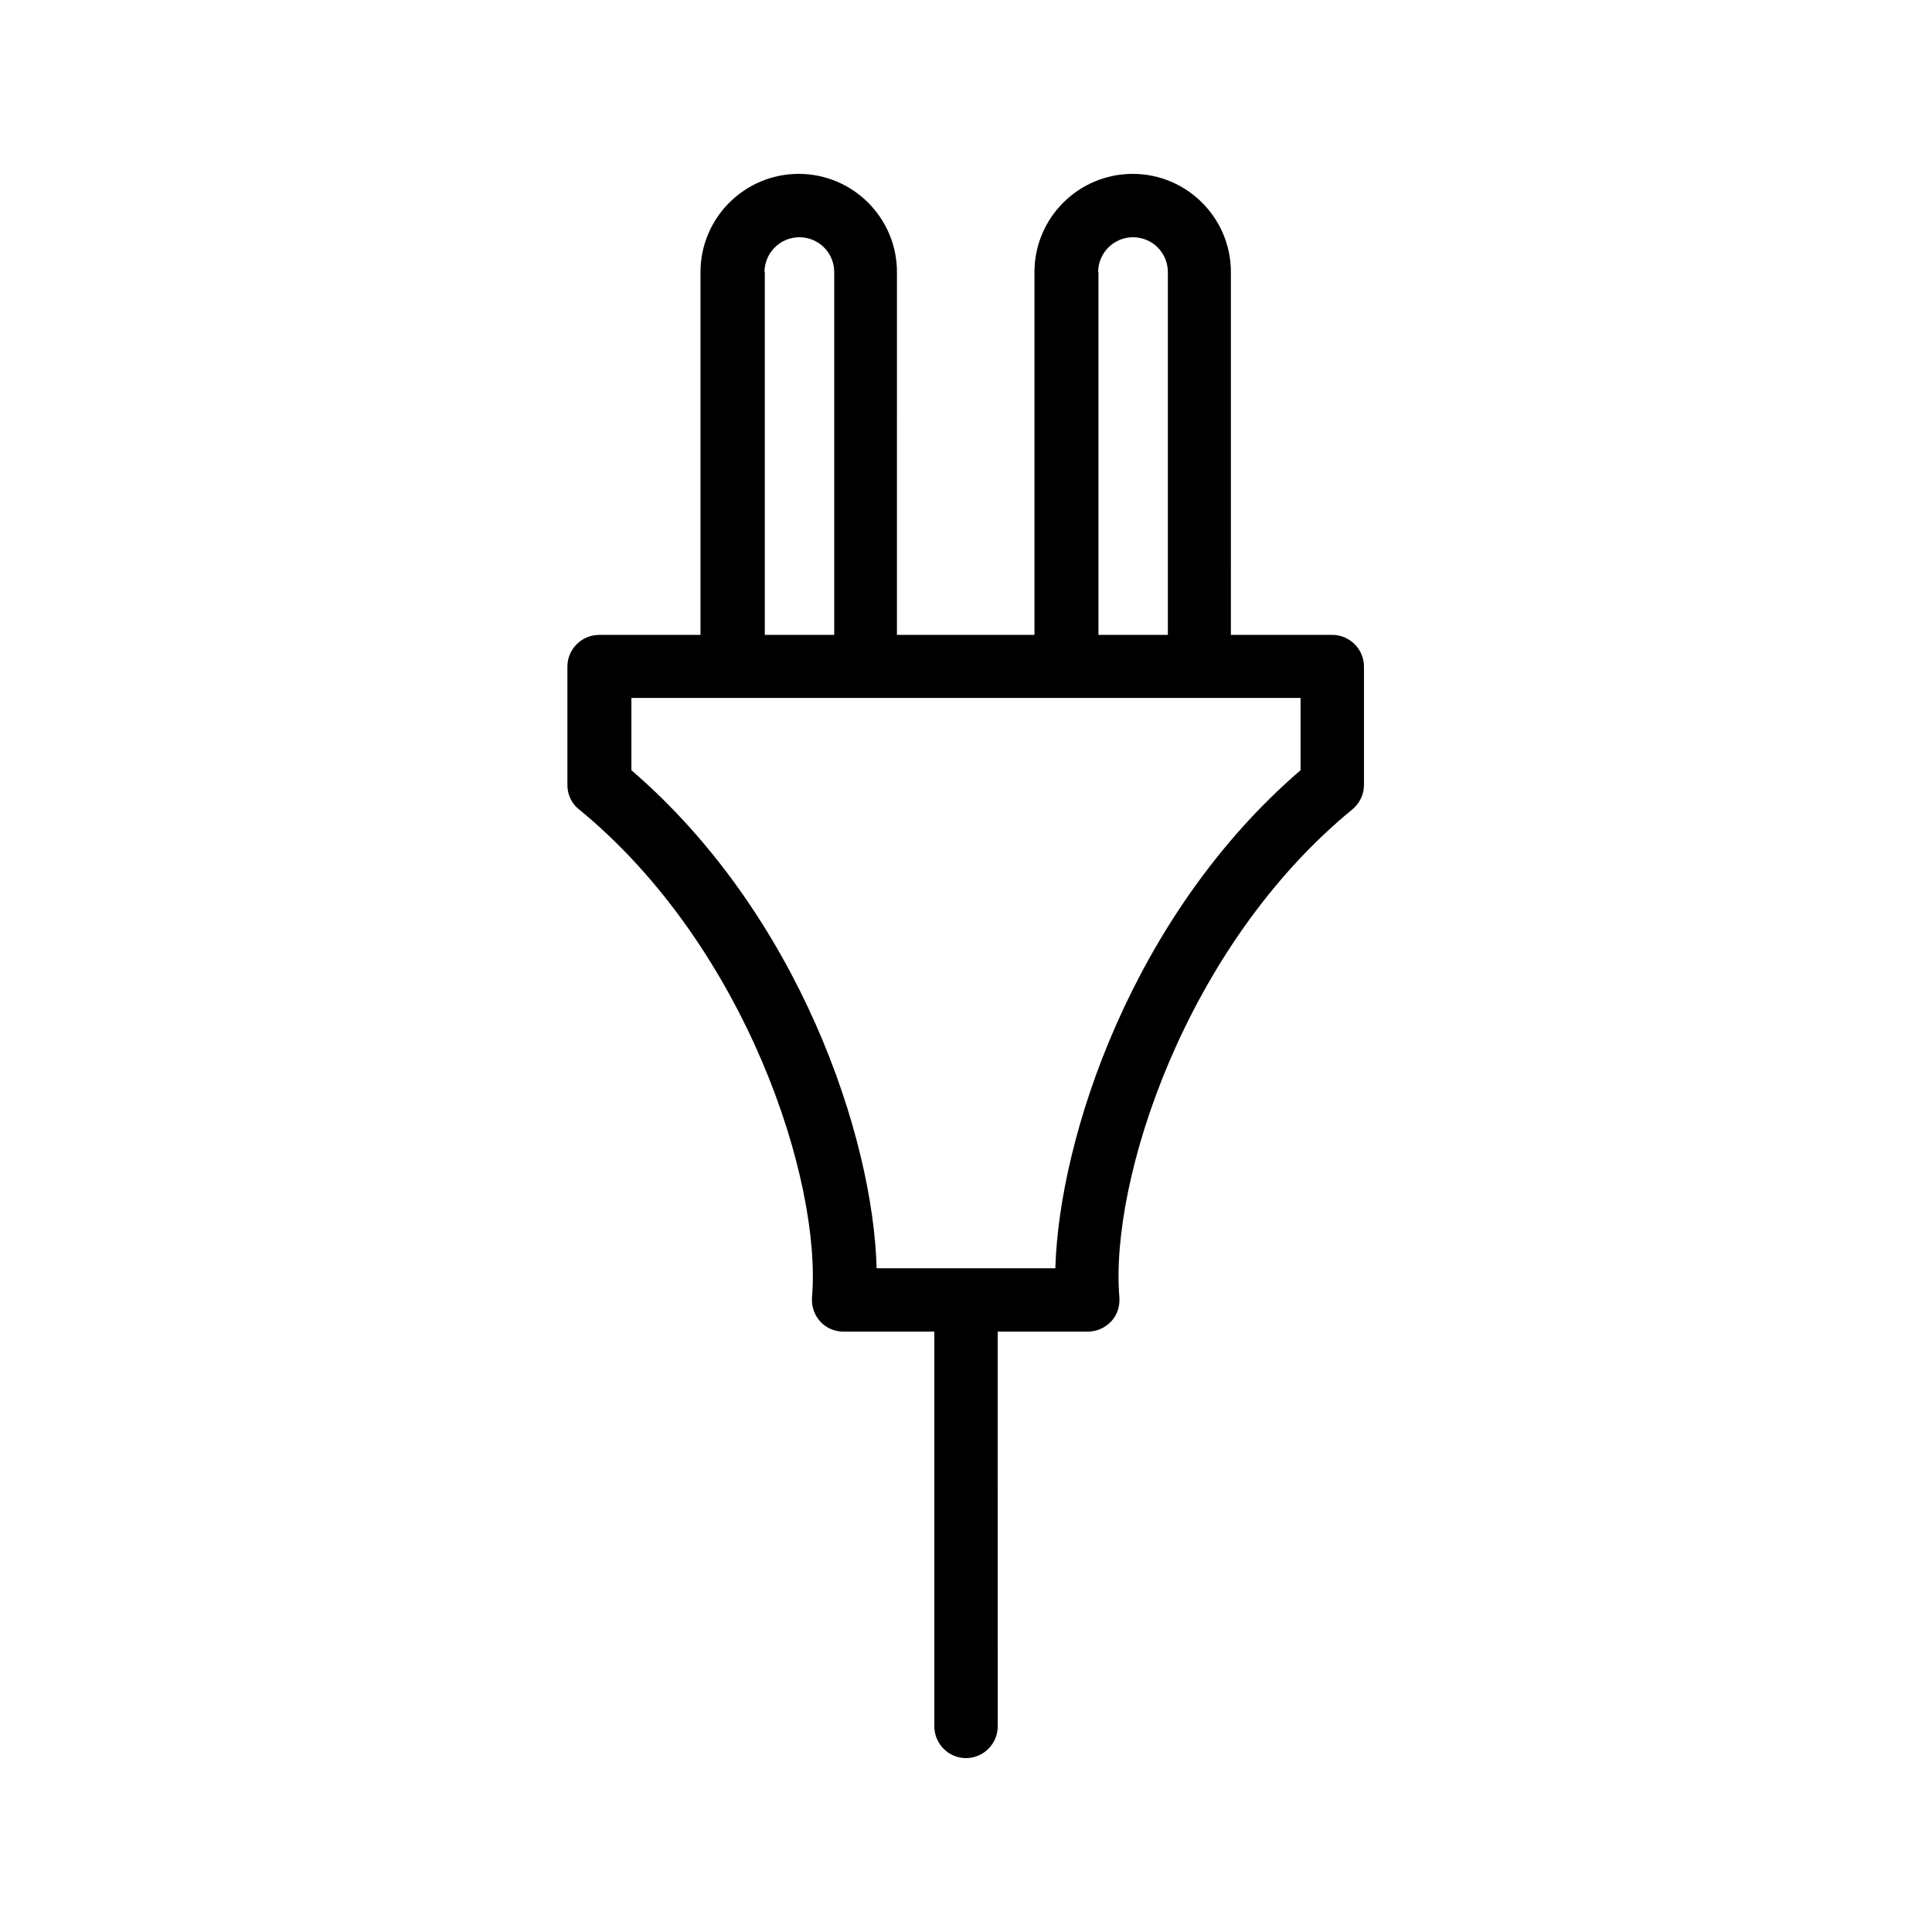 <?xml version="1.0" encoding="UTF-8"?>
<!-- Uploaded to: ICON Repo, www.iconrepo.com, Generator: ICON Repo Mixer Tools -->
<svg fill="#000000" width="800px" height="800px" version="1.1" viewBox="144 144 512 512" xmlns="http://www.w3.org/2000/svg">
 <path d="m502.36 358.52c1.93-1.594 3.106-3.945 3.106-6.465v-31.402c0-4.617-3.777-8.398-8.398-8.398h-26.871l0.004-96.145c0-14.359-11.672-26.031-26.031-26.031-14.359 0-26.031 11.672-26.031 26.031v96.145h-36.441l0.004-96.145c0-14.359-11.672-26.031-26.031-26.031-14.359 0-26.031 11.672-26.031 26.031v96.145h-26.871c-4.617 0-8.398 3.777-8.398 8.398v31.402c0 2.519 1.09 4.871 3.106 6.465 44.25 36.273 64.32 98.41 61.715 129.31-0.168 2.352 0.586 4.617 2.184 6.383 1.594 1.762 3.863 2.688 6.215 2.688l24.02-0.004v104.62c0 4.617 3.777 8.398 8.398 8.398 4.617 0 8.398-3.777 8.398-8.398l-0.004-104.62h23.848c2.352 0 4.617-1.008 6.215-2.688 1.594-1.68 2.352-4.031 2.184-6.383-2.606-30.898 17.465-93.035 61.715-129.31zm-67.344-142.41c0-5.039 4.113-9.238 9.238-9.238 5.121 0 9.238 4.113 9.238 9.238v96.145h-18.391v-96.145zm-88.418 0c0-5.039 4.113-9.238 9.238-9.238 5.121 0 9.238 4.113 9.238 9.238v96.145h-18.391v-96.145zm142.07 132c-44.504 38.289-63.984 97.234-64.992 132h-47.359c-0.922-34.762-20.488-93.707-64.992-132v-19.145h177.34z"/>
</svg>